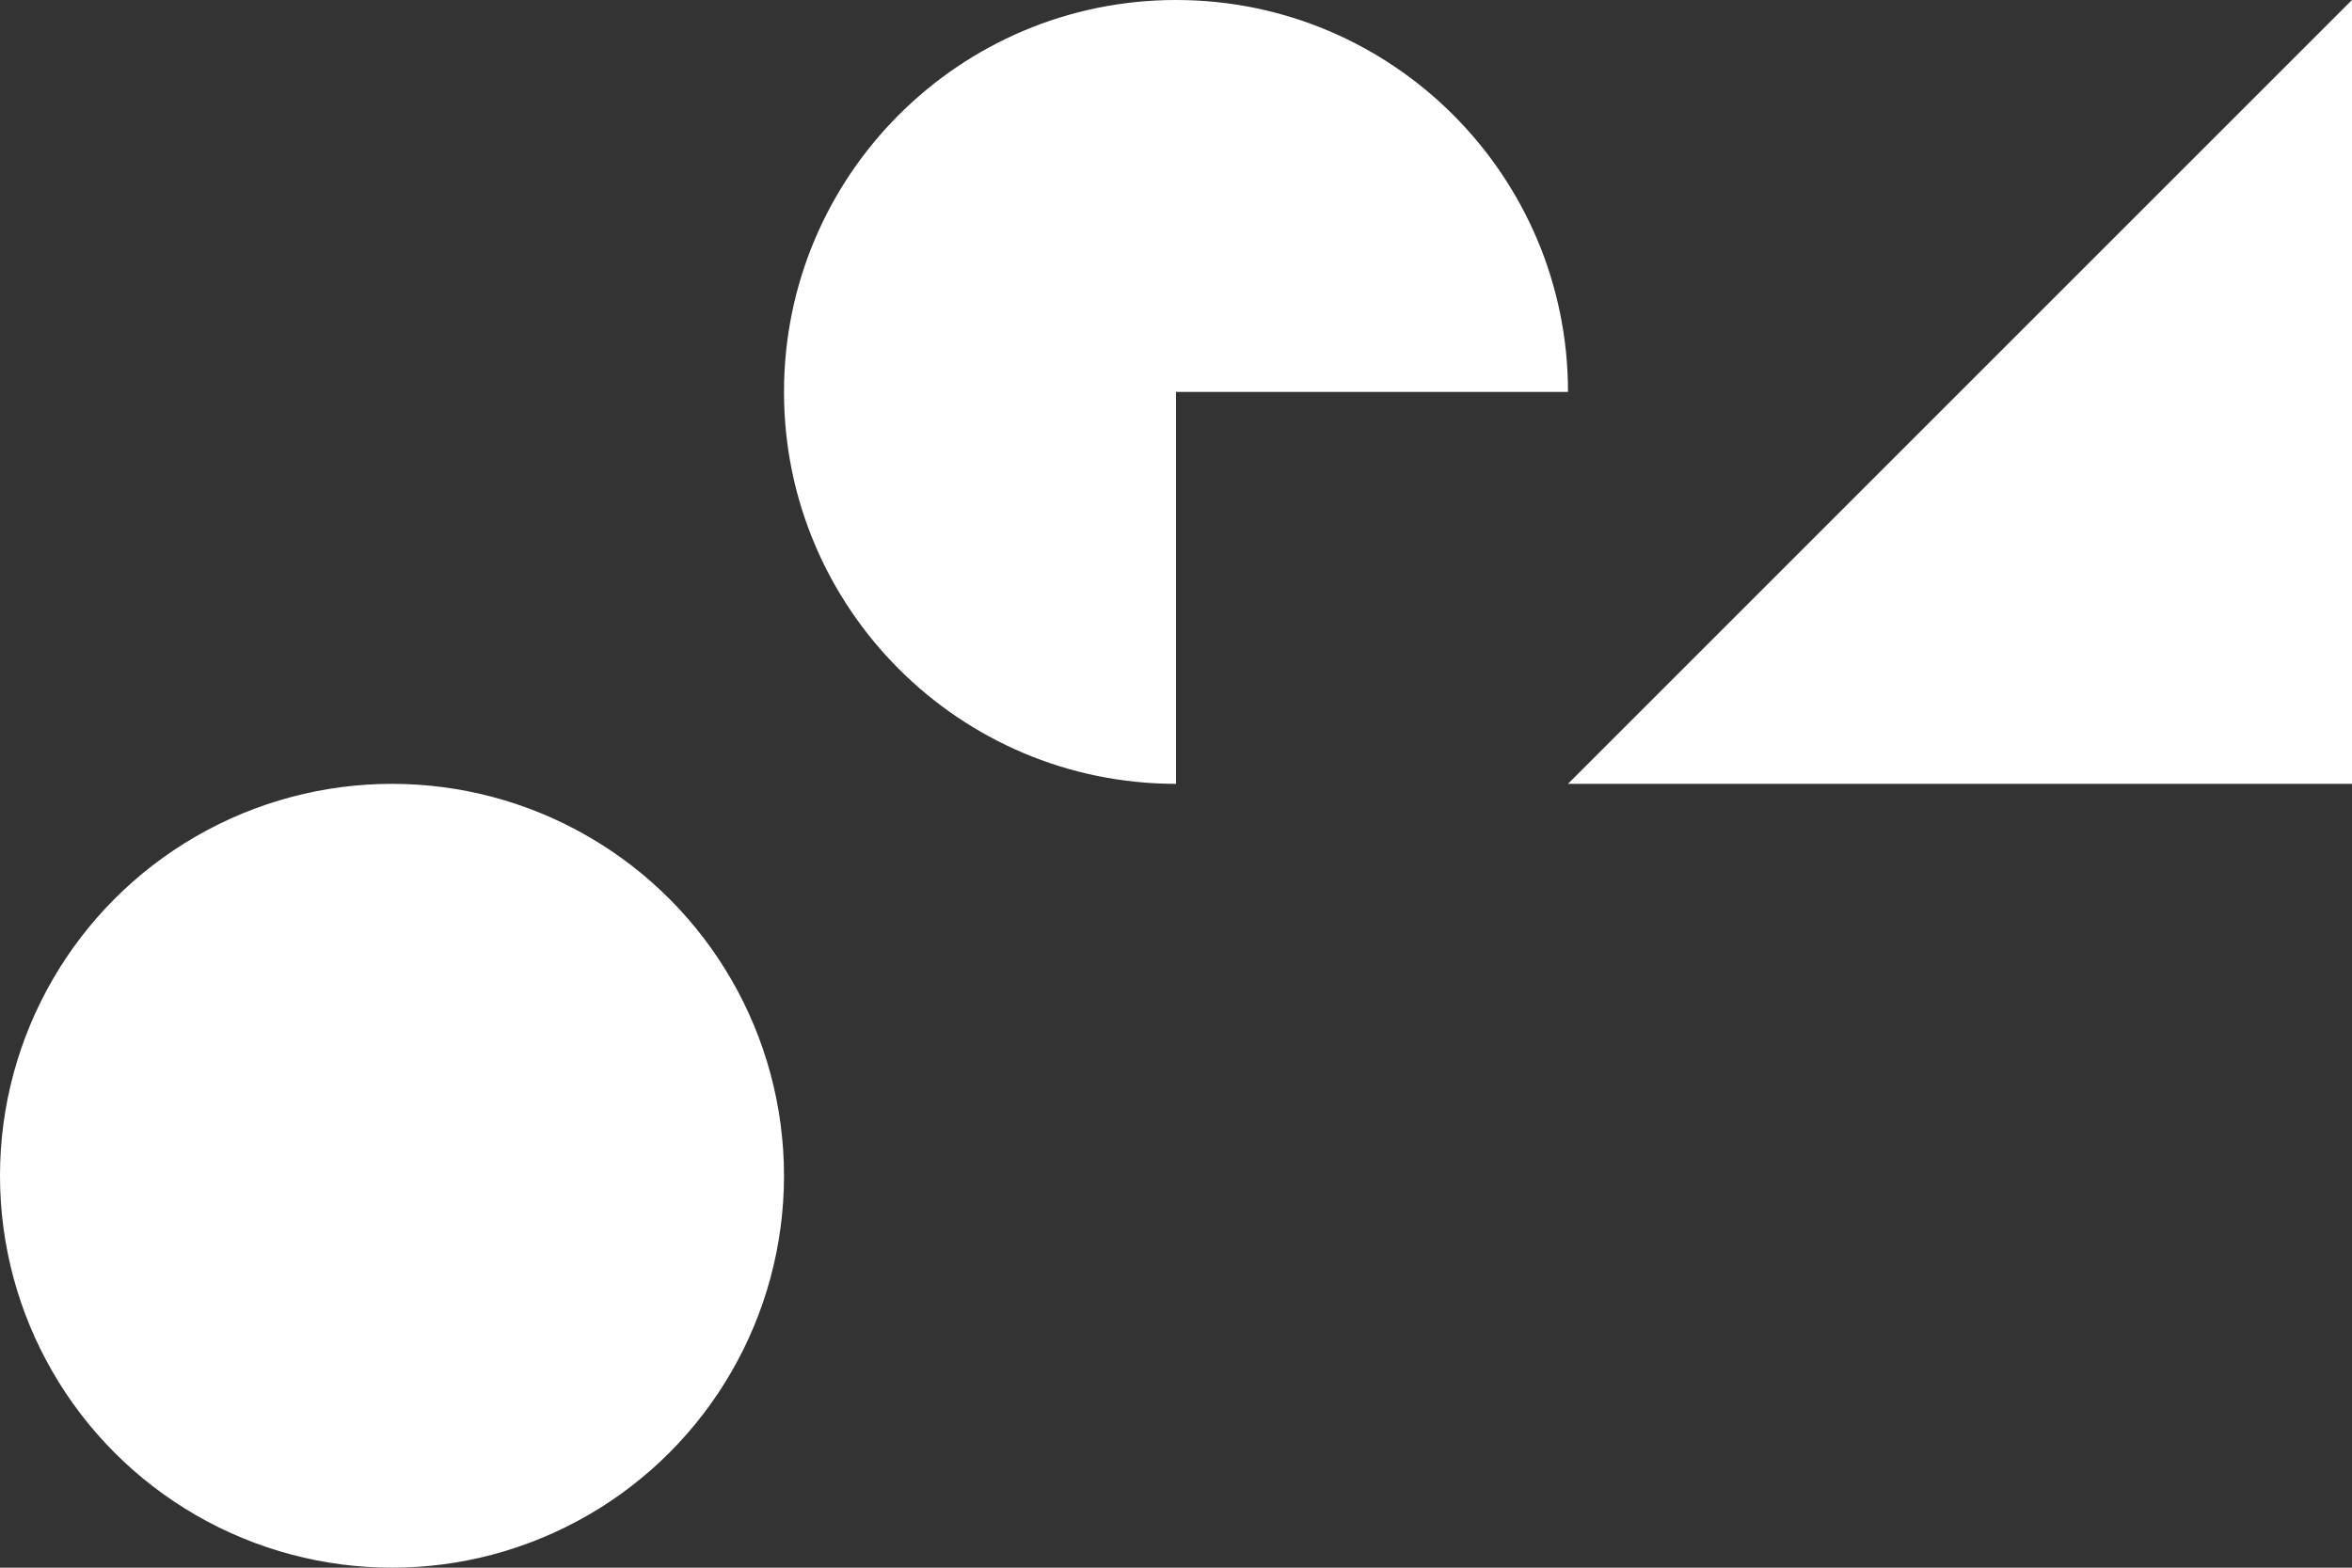 <?xml version="1.0" encoding="utf-8"?>
<!-- Generator: Adobe Illustrator 27.5.0, SVG Export Plug-In . SVG Version: 6.00 Build 0)  -->
<svg version="1.1" id="Layer_1" xmlns="http://www.w3.org/2000/svg" xmlns:xlink="http://www.w3.org/1999/xlink" x="0px" y="0px"
	 viewBox="0 0 300 200" style="enable-background:new 0 0 300 200;" xml:space="preserve">
<rect x="0" y="0" width="300" height="200" fill="#333333" stroke="none"/>
<style type="text/css">
	.st0{fill:#FFFFFF;}
</style>
<g>
	<circle class="st0" cx="50" cy="150" r="50"/>
	<polygon class="st0" points="300,100 200,100 300,0 	"/>
	<path class="st0" d="M150,100c-27.6,0-50-22.4-50-50s22.4-50,50-50c27.6,0,50,22.4,50,50h-50V100z"/>
</g>
</svg>
